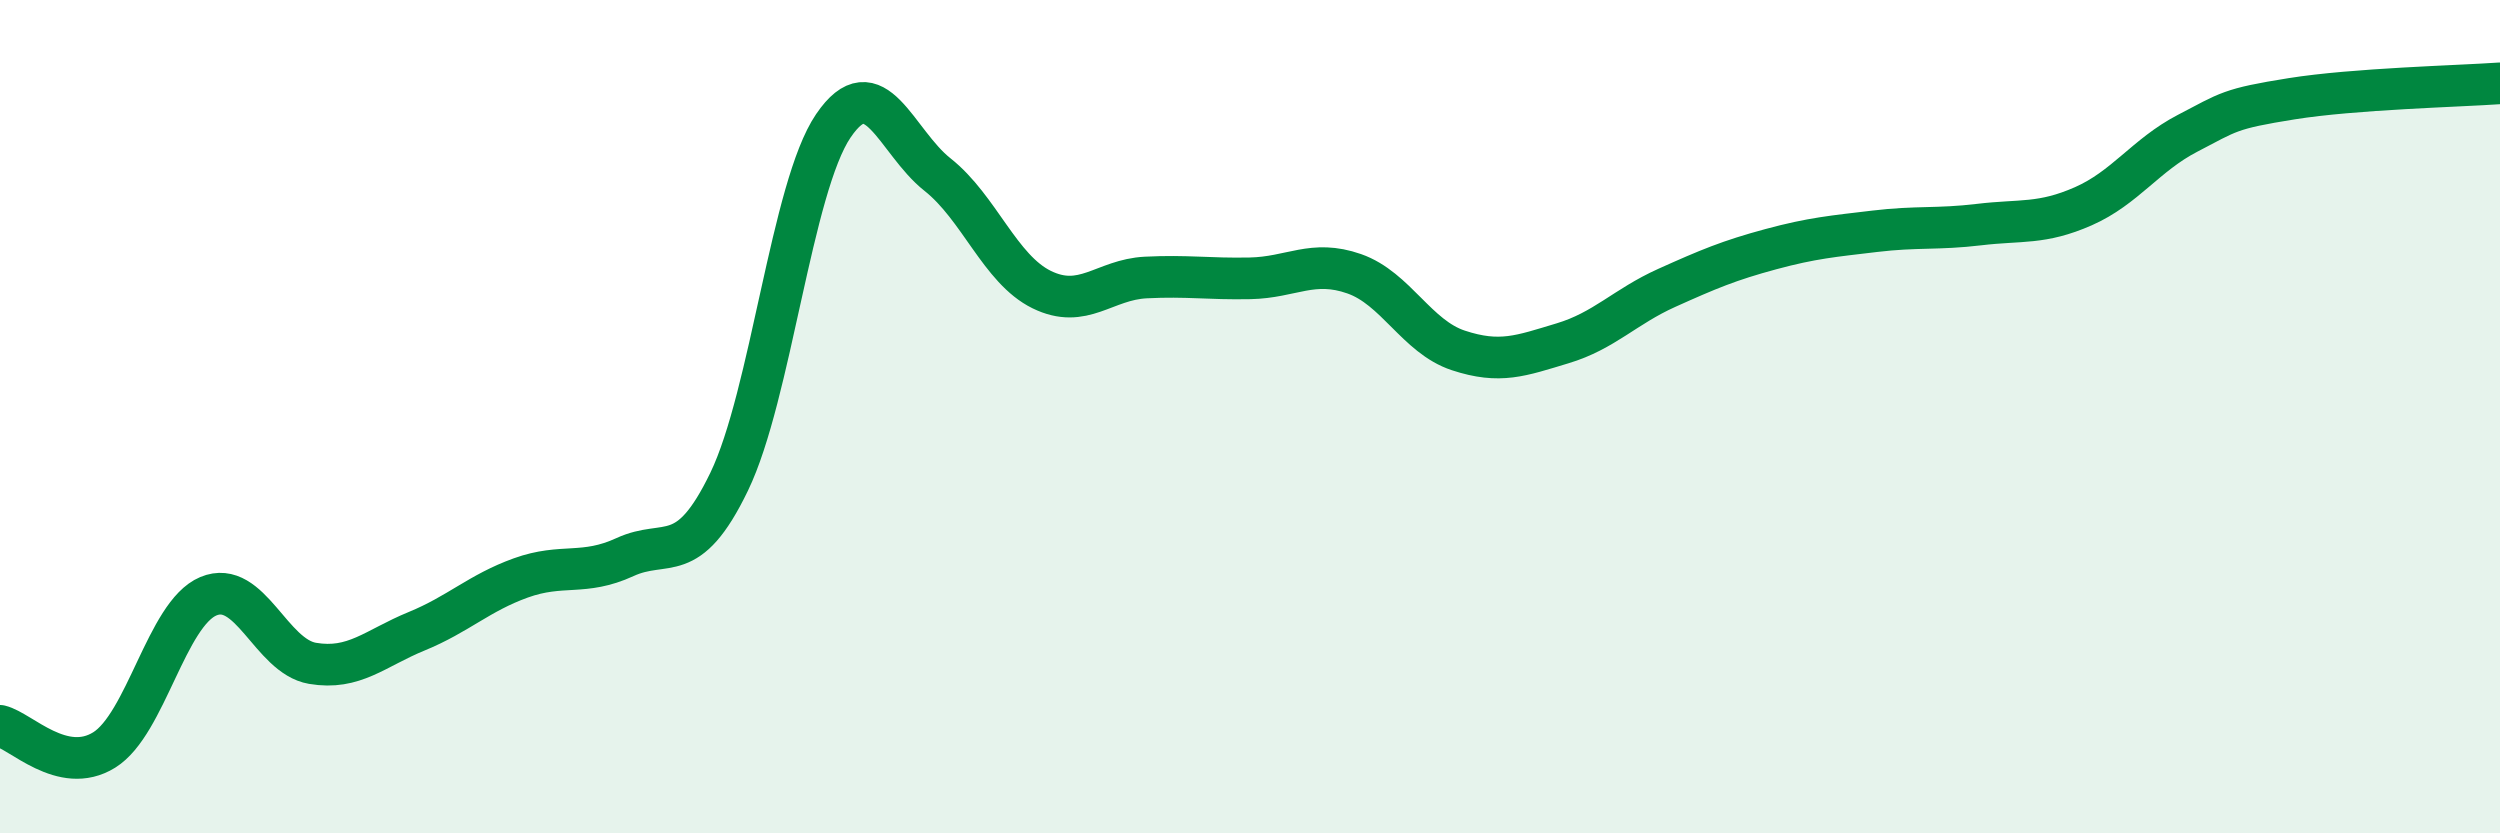 
    <svg width="60" height="20" viewBox="0 0 60 20" xmlns="http://www.w3.org/2000/svg">
      <path
        d="M 0,17.42 C 0.5,17.54 1.5,18.62 2.5,18 C 3.5,17.38 4,14.73 5,14.31 C 6,13.89 6.5,15.75 7.5,15.92 C 8.5,16.09 9,15.56 10,15.15 C 11,14.74 11.5,14.23 12.5,13.87 C 13.5,13.51 14,13.83 15,13.37 C 16,12.91 16.5,13.63 17.5,11.56 C 18.5,9.49 19,4.49 20,3.02 C 21,1.55 21.5,3.4 22.5,4.19 C 23.5,4.98 24,6.46 25,6.95 C 26,7.44 26.5,6.71 27.5,6.66 C 28.5,6.61 29,6.7 30,6.68 C 31,6.66 31.5,6.22 32.5,6.57 C 33.5,6.92 34,8.08 35,8.41 C 36,8.74 36.5,8.54 37.5,8.24 C 38.5,7.94 39,7.36 40,6.91 C 41,6.46 41.5,6.25 42.5,5.98 C 43.5,5.71 44,5.67 45,5.55 C 46,5.43 46.5,5.51 47.5,5.39 C 48.5,5.27 49,5.39 50,4.95 C 51,4.51 51.5,3.72 52.5,3.2 C 53.5,2.68 53.5,2.61 55,2.37 C 56.5,2.13 59,2.07 60,2L60 20L0 20Z"
        fill="#008740"
        opacity="0.1"
        stroke-linecap="round"
        stroke-linejoin="round"
      />
      <path
        d="M 0,17.42 C 0.5,17.54 1.5,18.62 2.5,18 C 3.5,17.38 4,14.73 5,14.31 C 6,13.89 6.5,15.75 7.5,15.92 C 8.5,16.09 9,15.56 10,15.15 C 11,14.74 11.5,14.23 12.5,13.87 C 13.5,13.51 14,13.83 15,13.37 C 16,12.91 16.5,13.63 17.5,11.56 C 18.5,9.49 19,4.49 20,3.02 C 21,1.55 21.5,3.4 22.5,4.19 C 23.5,4.98 24,6.46 25,6.95 C 26,7.44 26.5,6.71 27.5,6.66 C 28.5,6.61 29,6.7 30,6.68 C 31,6.66 31.5,6.22 32.5,6.57 C 33.5,6.92 34,8.08 35,8.41 C 36,8.74 36.5,8.54 37.5,8.24 C 38.5,7.94 39,7.36 40,6.91 C 41,6.46 41.5,6.25 42.5,5.98 C 43.5,5.71 44,5.67 45,5.55 C 46,5.43 46.5,5.51 47.5,5.39 C 48.5,5.27 49,5.39 50,4.95 C 51,4.51 51.5,3.72 52.5,3.2 C 53.5,2.68 53.5,2.61 55,2.37 C 56.5,2.13 59,2.07 60,2"
        stroke="#008740"
        stroke-width="1"
        fill="none"
        stroke-linecap="round"
        stroke-linejoin="round"
      />
    </svg>
  